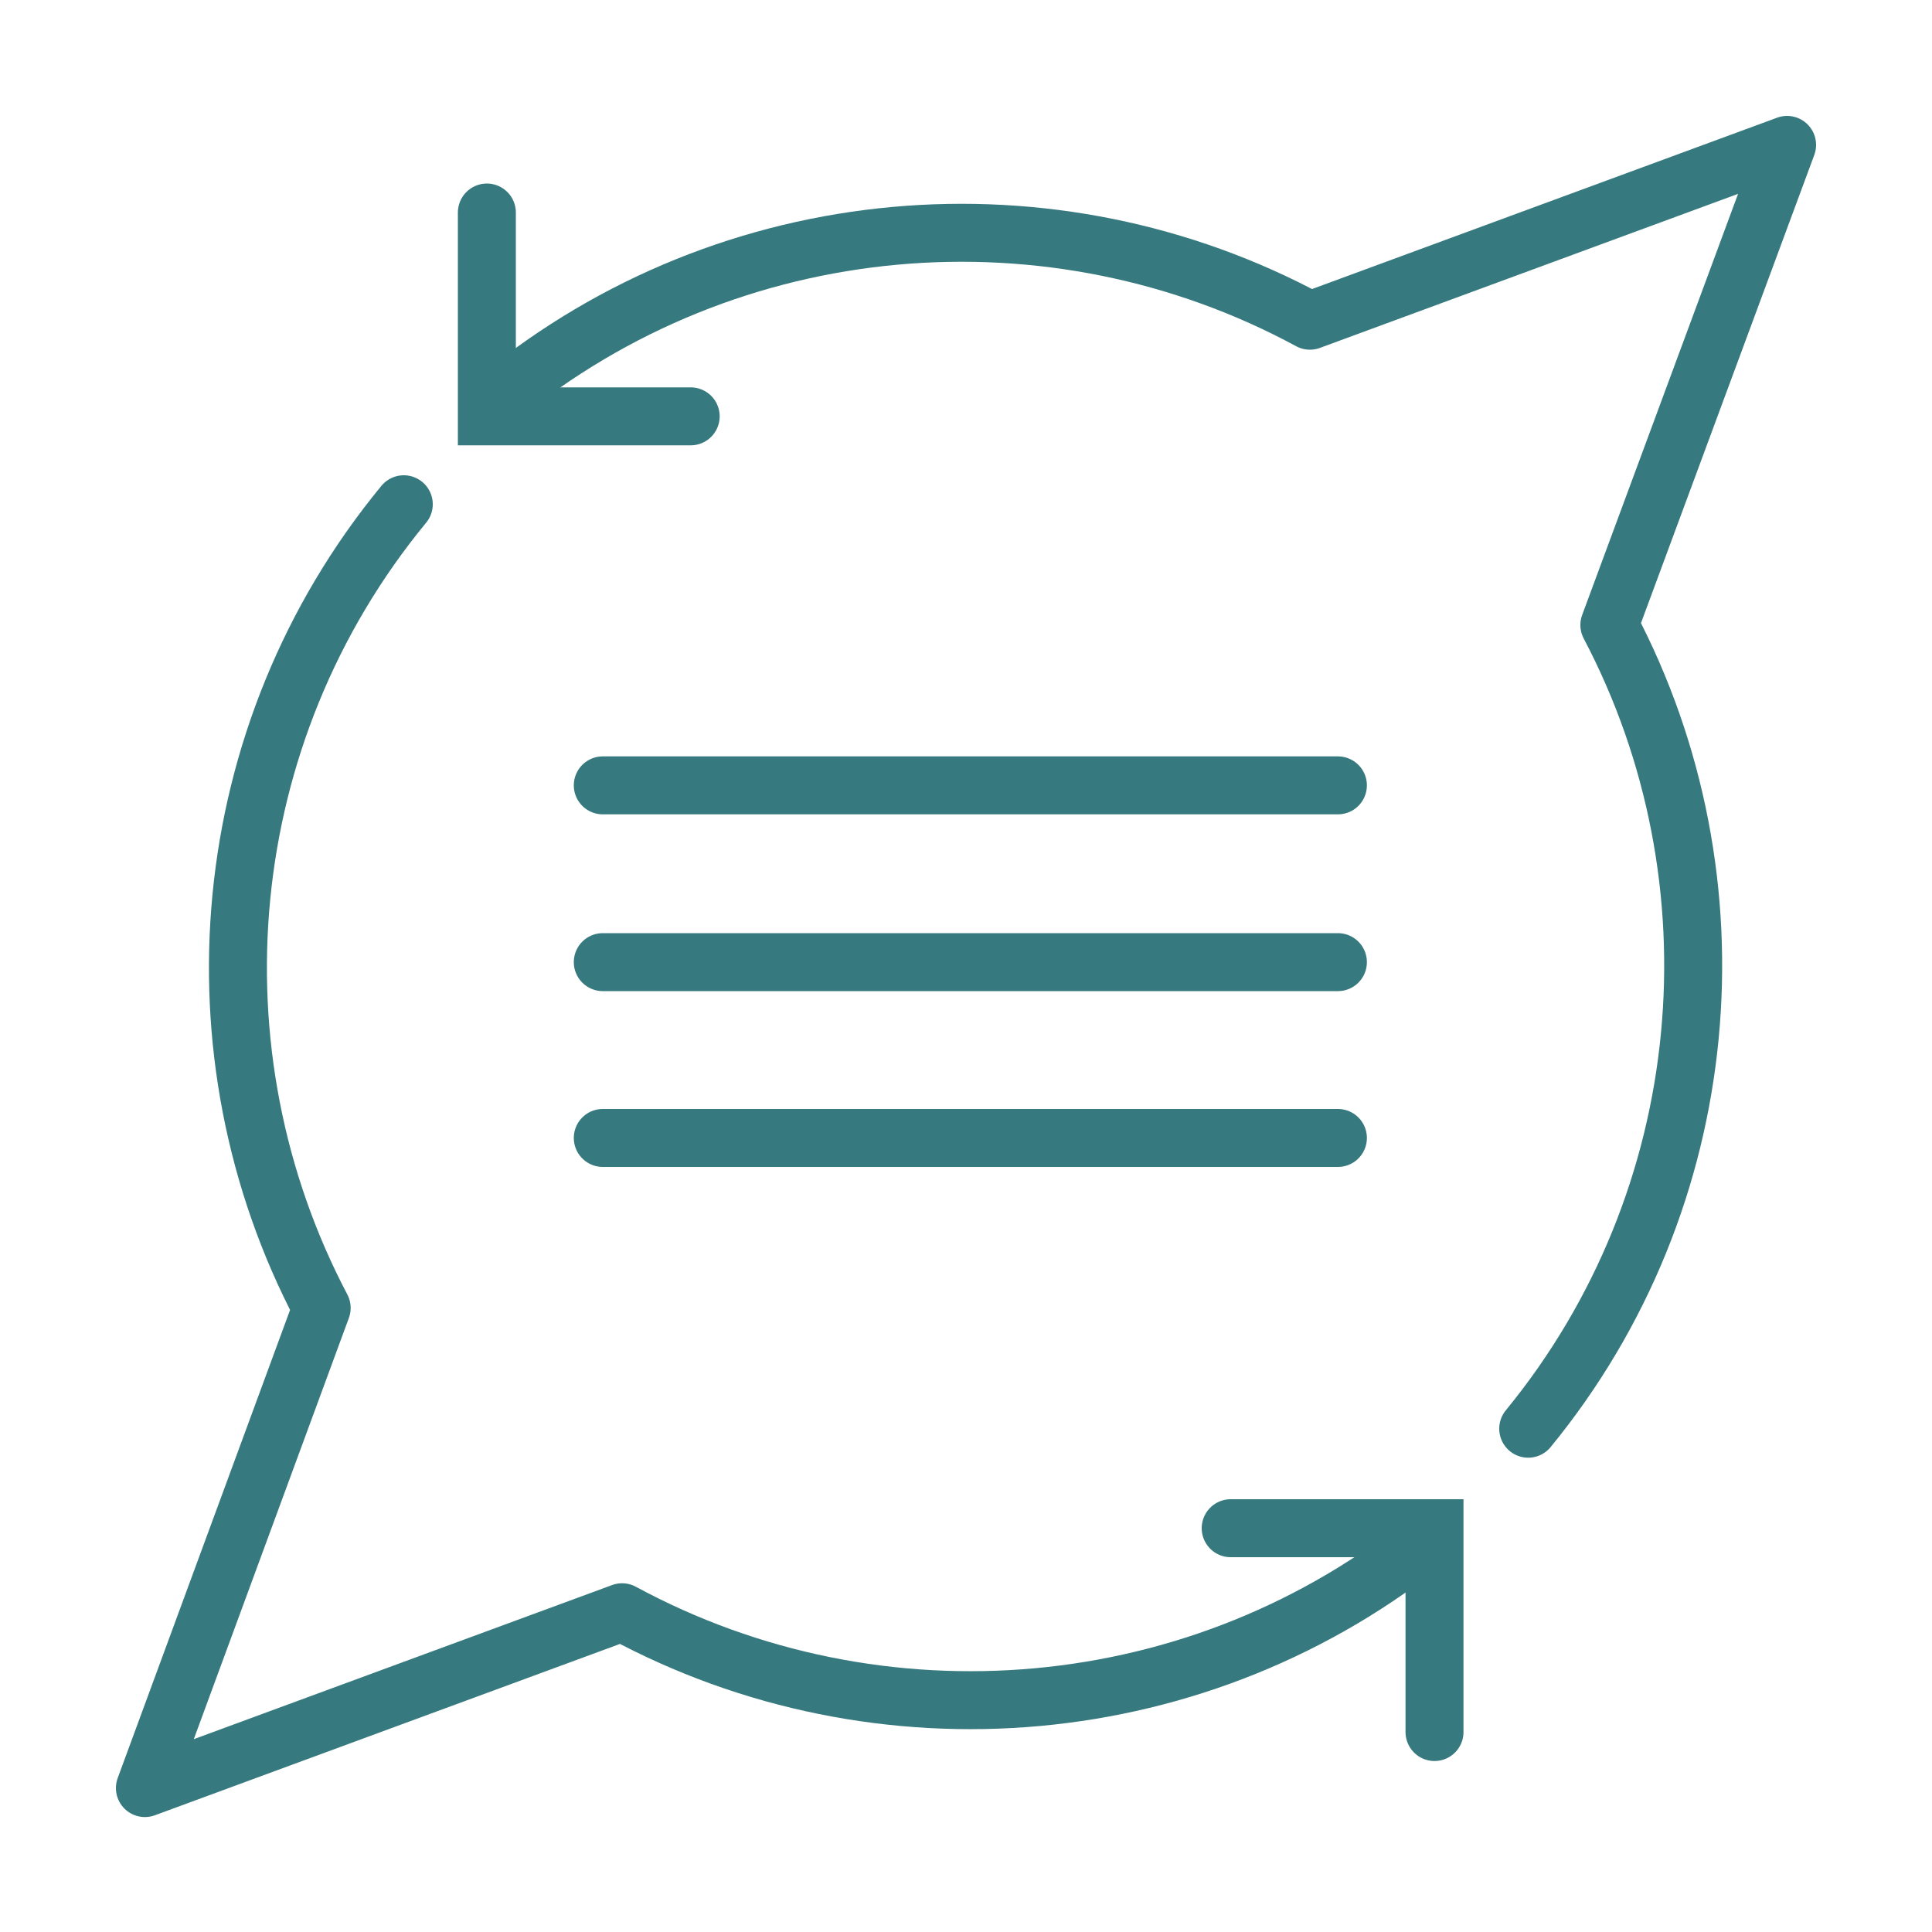 <?xml version="1.0" encoding="utf-8"?>
<!-- Generator: Adobe Illustrator 23.0.4, SVG Export Plug-In . SVG Version: 6.00 Build 0)  -->
<svg version="1.1" id="Ebene_1" xmlns="http://www.w3.org/2000/svg" xmlns:xlink="http://www.w3.org/1999/xlink" x="0px" y="0px"
	 viewBox="0 0 200 200" style="enable-background:new 0 0 200 200;" xml:space="preserve">
<style type="text/css">
	.st0{fill:none;stroke:#36797E;stroke-width:6;stroke-linecap:round;stroke-linejoin:round;}
	.st1{fill:none;stroke:#36797E;stroke-width:6;stroke-linecap:round;stroke-miterlimit:10;}
</style>
<path class="st0" d="M41.8,52.2C22.2,76,19.4,109,33.3,135.4L15,185.1l49.4-18.2c26.6,14.4,60,11.7,84-8"/>
<path class="st0" d="M158.2,147.9c19.5-23.8,22.3-56.8,8.4-83.2L185,15l-49.4,18.2c-26.6-14.4-60-11.7-84,8"/>
<polyline class="st1" points="50.4,22 50.4,43.1 71.5,43.1 "/>
<polyline class="st1" points="148.5,179.3 148.5,158.2 127.4,158.2 "/>
<line class="st1" x1="62.4" y1="81.3" x2="138.5" y2="81.3"/>
<line class="st1" x1="62.4" y1="99.6" x2="138.5" y2="99.6"/>
<line class="st1" x1="62.4" y1="117.8" x2="138.5" y2="117.8"/>
</svg>
